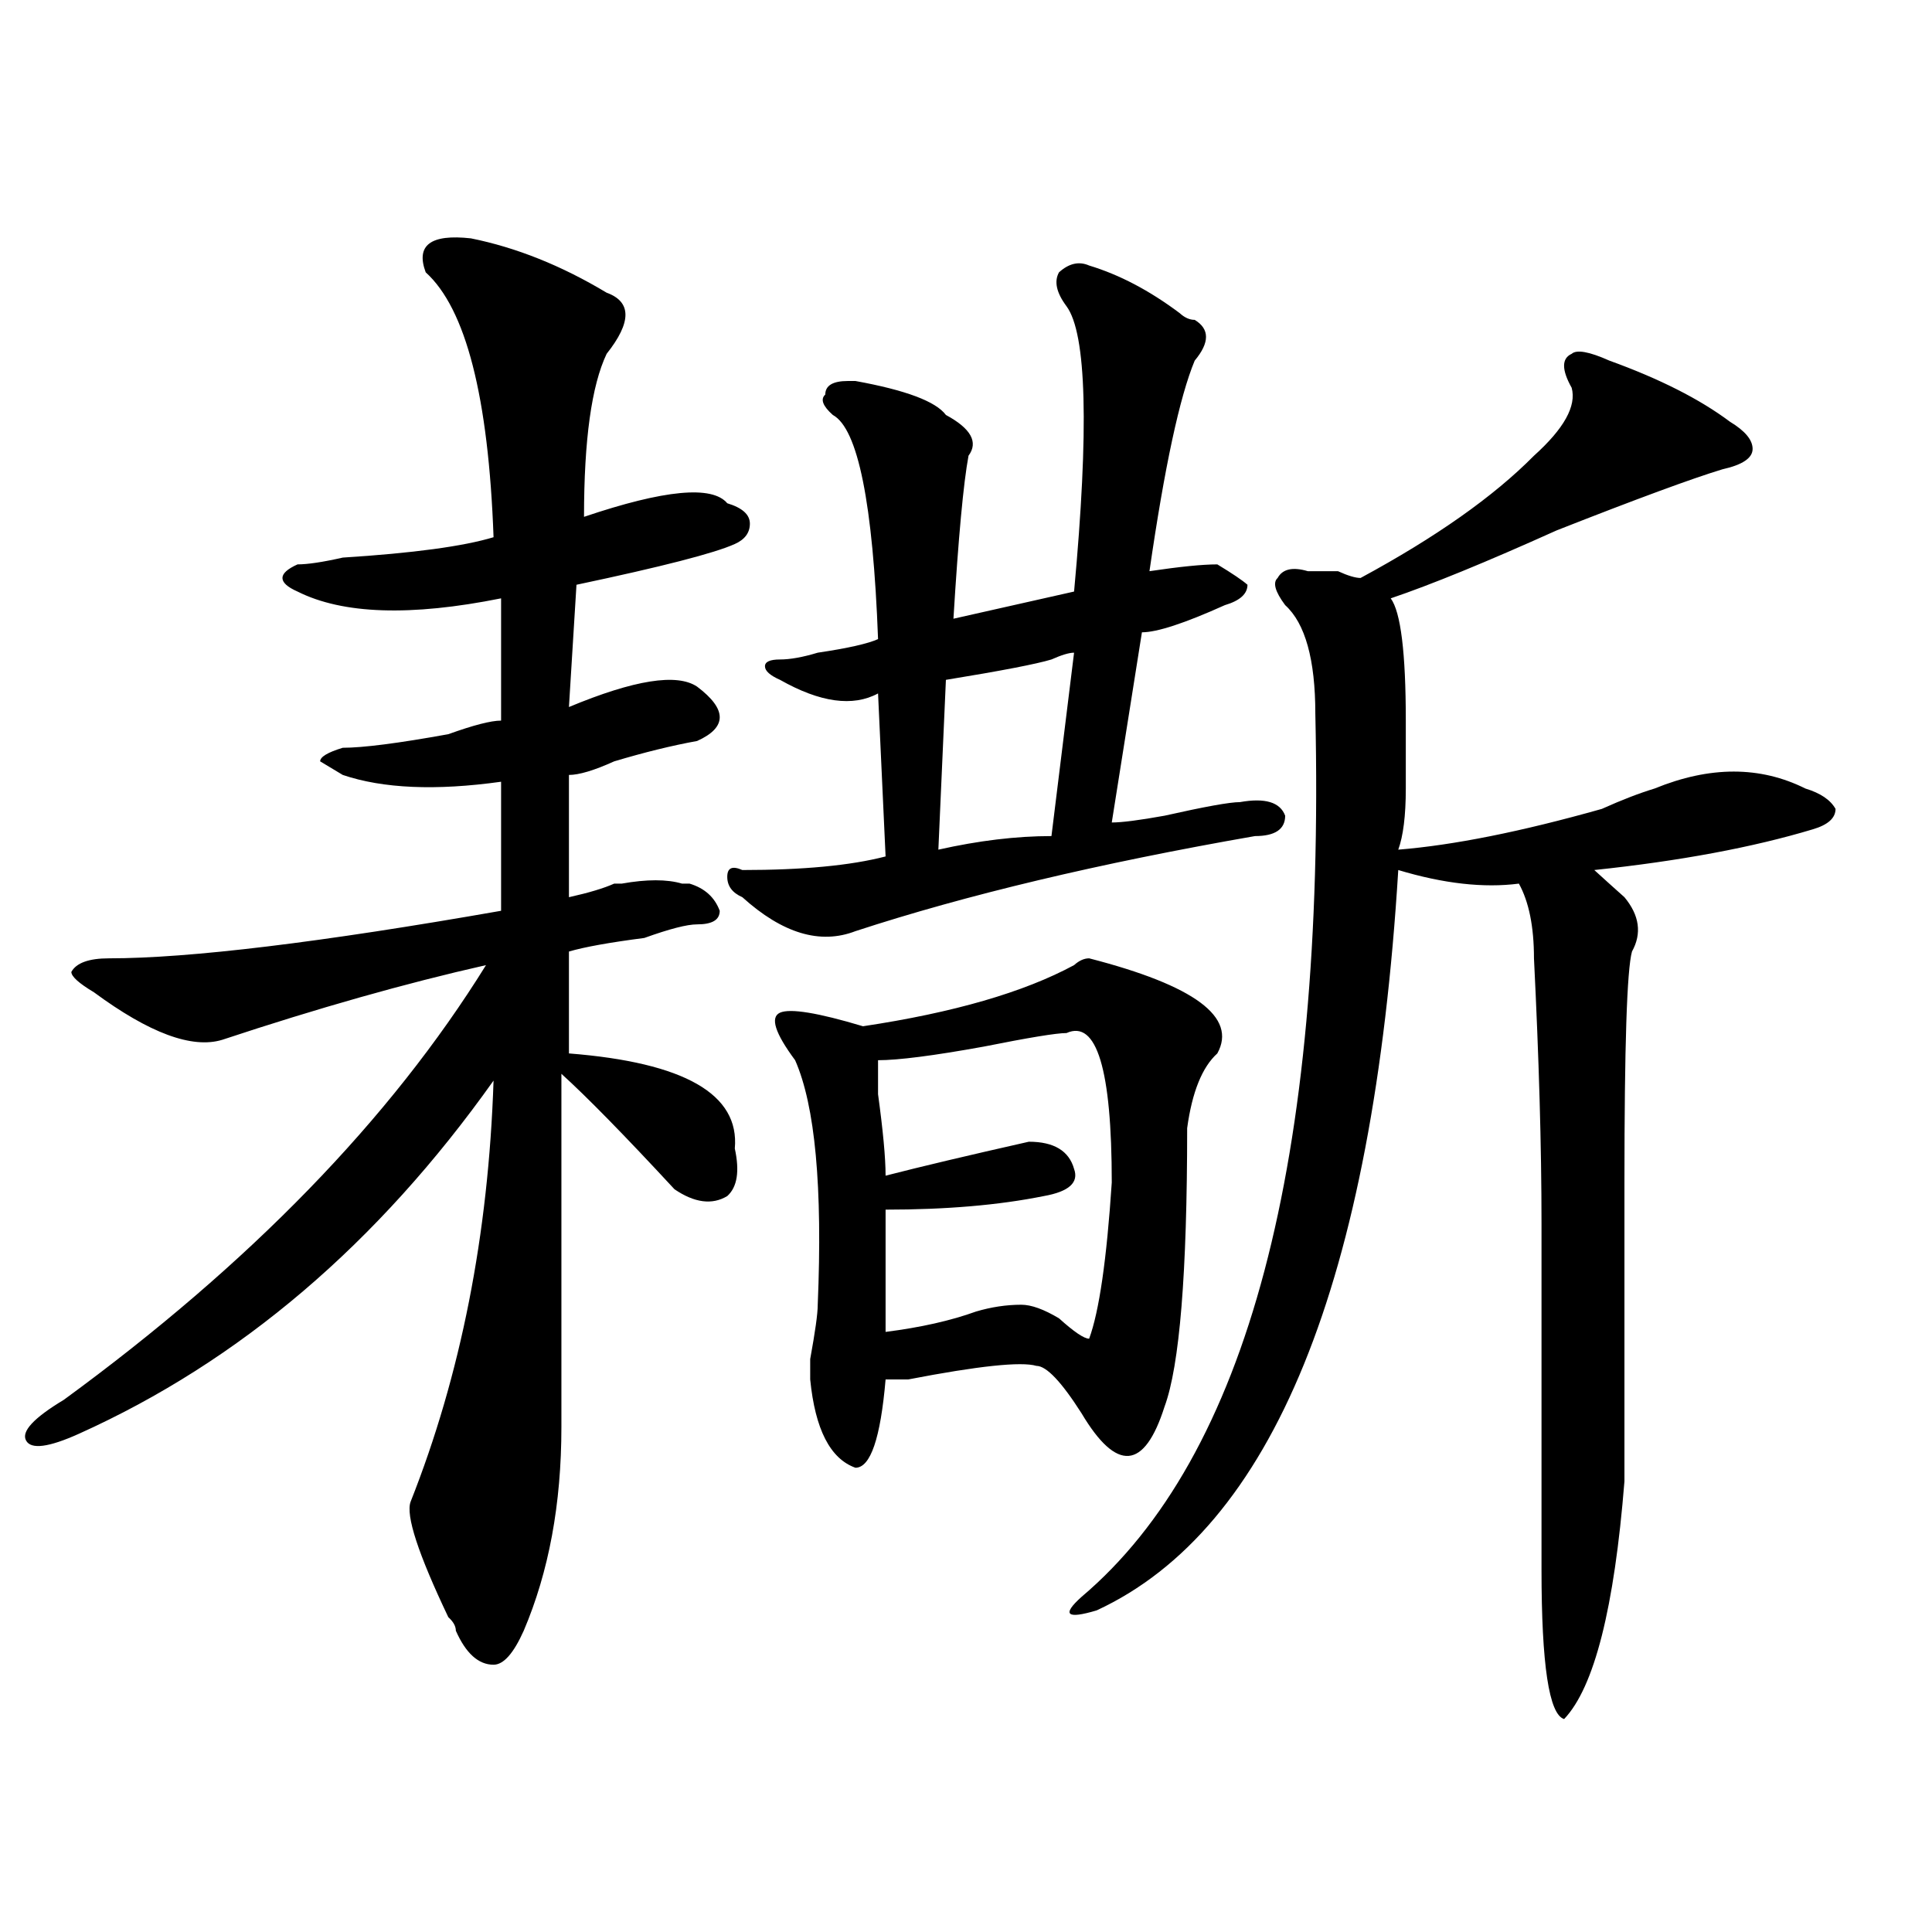 <?xml version="1.0" encoding="utf-8"?>
<!-- Generator: Adobe Illustrator 16.0.0, SVG Export Plug-In . SVG Version: 6.00 Build 0)  -->
<!DOCTYPE svg PUBLIC "-//W3C//DTD SVG 1.1//EN" "http://www.w3.org/Graphics/SVG/1.1/DTD/svg11.dtd">
<svg version="1.1" id="图层_1" xmlns="http://www.w3.org/2000/svg" xmlns:xlink="http://www.w3.org/1999/xlink" x="0px" y="0px"
	 width="1000px" height="1000px" viewBox="0 0 1000 1000" enable-background="new 0 0 1000 1000" xml:space="preserve">
<path d="M243.75,123.375c23.414,4.724,46.828,14.063,70.242,28.125c12.987,4.724,12.987,15.271,0,31.641
	c-7.805,16.425-11.707,44.55-11.707,84.375c41.584-14.063,66.34-16.37,74.145-7.031c7.805,2.362,11.707,5.878,11.707,10.547
	c0,4.724-2.622,8.239-7.805,10.547c-10.427,4.724-37.743,11.755-81.949,21.094l-3.902,63.281
	c33.779-14.063,55.913-17.578,66.34-10.547c15.609,11.755,15.609,21.094,0,28.125c-13.049,2.362-27.316,5.878-42.926,10.547
	c-10.427,4.724-18.231,7.031-23.414,7.031v63.281c10.365-2.308,18.17-4.669,23.414-7.031h3.902c12.987-2.308,23.414-2.308,31.219,0
	h3.902c7.805,2.362,12.987,7.031,15.609,14.063c0,4.724-3.902,7.031-11.707,7.031c-5.244,0-14.329,2.362-27.316,7.031
	c-18.231,2.362-31.219,4.724-39.023,7.031v52.734c59.815,4.724,88.412,21.094,85.852,49.219c2.561,11.755,1.28,19.94-3.902,24.609
	c-7.805,4.724-16.951,3.516-27.316-3.516c-26.036-28.125-45.548-48.011-58.535-59.766c0,58.612,0,119.531,0,182.813
	c0,39.88-6.524,74.981-19.512,105.469c-5.244,11.7-10.427,17.578-15.609,17.578c-7.805,0-14.329-5.878-19.512-17.578
	c0-2.362-1.342-4.725-3.902-7.031c-15.609-32.794-22.134-52.734-19.512-59.766c25.975-65.589,40.304-138.263,42.926-217.969
	C195.58,643.688,124.058,704.661,40.828,742.125c-15.609,7.031-24.756,8.239-27.316,3.516c-2.622-4.669,3.902-11.7,19.512-21.094
	c96.217-70.313,169.081-145.294,218.531-225c-41.646,9.394-87.193,22.302-136.582,38.672c-15.609,4.724-37.743-3.516-66.34-24.609
	c-7.805-4.669-11.707-8.185-11.707-10.547c2.561-4.669,9.085-7.031,19.512-7.031c41.584,0,109.266-8.185,202.922-24.609v-66.797
	c-33.841,4.724-61.157,3.516-81.949-3.516l-11.707-7.031c0-2.308,3.902-4.669,11.707-7.031c10.365,0,28.597-2.308,54.633-7.031
	c12.987-4.669,22.072-7.031,27.316-7.031c0-18.731,0-39.825,0-63.281c-46.828,9.394-81.949,8.239-105.363-3.516
	c-5.244-2.308-7.805-4.669-7.805-7.031c0-2.308,2.561-4.669,7.805-7.031c5.183,0,12.987-1.153,23.414-3.516
	c36.401-2.308,62.438-5.823,78.047-10.547c-2.622-72.62-14.329-118.323-35.121-137.109
	C215.092,126.891,222.896,121.067,243.75,123.375z M563.742,137.438c15.609,4.724,31.219,12.909,46.828,24.609
	c2.561,2.362,5.183,3.516,7.805,3.516c7.805,4.724,7.805,11.755,0,21.094c-7.805,18.786-15.609,55.097-23.414,108.984
	c15.609-2.308,27.316-3.516,35.121-3.516c7.805,4.724,12.987,8.239,15.609,10.547c0,4.724-3.902,8.239-11.707,10.547
	c-20.854,9.394-35.121,14.063-42.926,14.063l-15.609,98.438c5.183,0,14.268-1.153,27.316-3.516
	c20.792-4.669,33.779-7.031,39.023-7.031c12.987-2.308,20.792,0,23.414,7.031c0,7.031-5.244,10.547-15.609,10.547
	c-80.669,14.063-149.631,30.487-206.824,49.219c-18.231,7.031-37.743,1.208-58.535-17.578c-5.244-2.308-7.805-5.823-7.805-10.547
	c0-4.669,2.561-5.823,7.805-3.516c31.219,0,55.913-2.308,74.145-7.031l-3.902-84.375c-13.049,7.031-29.938,4.724-50.73-7.031
	c-5.244-2.308-7.805-4.669-7.805-7.031c0-2.308,2.561-3.516,7.805-3.516c5.183,0,11.707-1.153,19.512-3.516
	c15.609-2.308,25.975-4.669,31.219-7.031c-2.622-70.313-10.427-108.984-23.414-116.016c-5.244-4.669-6.524-8.185-3.902-10.547
	c0-4.669,3.902-7.031,11.707-7.031h3.902c25.975,4.724,41.584,10.547,46.828,17.578c12.987,7.031,16.89,14.063,11.707,21.094
	c-2.622,14.063-5.244,42.188-7.805,84.375c20.792-4.669,41.584-9.339,62.438-14.063c7.805-84.375,6.463-133.594-3.902-147.656
	c-5.244-7.031-6.524-12.854-3.902-17.578C553.315,136.284,558.498,135.13,563.742,137.438z M563.742,496.031
	c54.633,14.063,76.705,30.487,66.34,49.219c-7.805,7.031-13.049,19.94-15.609,38.672c0,75.036-3.902,123.047-11.707,144.141
	c-10.427,32.849-24.756,34.003-42.926,3.516c-10.427-16.37-18.231-24.609-23.414-24.609c-7.805-2.308-29.938,0-66.34,7.031
	c-5.244,0-9.146,0-11.707,0c-2.622,30.487-7.805,45.703-15.609,45.703c-13.049-4.669-20.854-19.886-23.414-45.703v-10.547
	c2.561-14.063,3.902-23.401,3.902-28.125c2.561-60.919-1.342-103.106-11.707-126.563c-10.427-14.063-13.049-22.247-7.805-24.609
	c5.183-2.308,19.512,0,42.926,7.031c46.828-7.031,83.229-17.578,109.266-31.641C558.498,497.239,561.12,496.031,563.742,496.031z
	 M552.035,534.703c-5.244,0-19.512,2.362-42.926,7.031c-26.036,4.724-44.268,7.031-54.633,7.031c0,2.362,0,8.239,0,17.578
	c2.561,18.786,3.902,32.849,3.902,42.188c18.17-4.669,42.926-10.547,74.145-17.578c12.987,0,20.792,4.724,23.414,14.063
	c2.561,7.031-2.622,11.755-15.609,14.063c-23.414,4.724-50.73,7.031-81.949,7.031c0,18.786,0,39.88,0,63.281
	c18.17-2.308,33.779-5.823,46.828-10.547c7.805-2.308,15.609-3.516,23.414-3.516c5.183,0,11.707,2.362,19.512,7.031
	c7.805,7.031,12.987,10.547,15.609,10.547c5.183-14.063,9.085-40.979,11.707-80.859
	C575.449,553.489,567.645,527.672,552.035,534.703z M555.938,337.828c-2.622,0-6.524,1.208-11.707,3.516
	c-7.805,2.362-26.036,5.878-54.633,10.547l-3.902,87.891c20.792-4.669,40.304-7.031,58.535-7.031L555.938,337.828z M833.004,186.656
	c25.975,9.394,46.828,19.94,62.438,31.641c7.805,4.724,11.707,9.394,11.707,14.063c0,4.724-5.244,8.239-15.609,10.547
	c-15.609,4.724-44.268,15.271-85.852,31.641c-36.463,16.425-65.06,28.125-85.852,35.156c5.183,7.031,7.805,28.125,7.805,63.281
	c0,9.394,0,21.094,0,35.156s-1.342,24.609-3.902,31.641c28.597-2.308,63.718-9.339,105.363-21.094
	c10.365-4.669,19.512-8.185,27.316-10.547c28.597-11.7,54.633-11.7,78.047,0c7.805,2.362,12.987,5.878,15.609,10.547
	c0,4.724-3.902,8.239-11.707,10.547c-31.219,9.394-68.962,16.425-113.168,21.094c5.183,4.724,10.365,9.394,15.609,14.063
	c7.805,9.394,9.085,18.786,3.902,28.125c-2.622,9.394-3.902,49.219-3.902,119.531c0,68.005,0,119.531,0,154.688
	c-5.244,65.588-15.609,106.622-31.219,123.047c-7.805-2.362-11.707-28.125-11.707-77.344c0-86.683,0-146.448,0-179.297
	c0-39.825-1.342-85.528-3.902-137.109c0-16.37-2.622-29.278-7.805-38.672c-18.231,2.362-39.023,0-62.438-7.031
	c-13.049,213.3-65.06,341.016-156.094,383.203c-15.609,4.669-18.231,2.307-7.805-7.031c85.852-72.62,126.155-225,120.973-457.031
	c0-28.125-5.244-46.856-15.609-56.25c-5.244-7.031-6.524-11.7-3.902-14.063c2.561-4.669,7.805-5.823,15.609-3.516
	c2.561,0,7.805,0,15.609,0c5.183,2.362,9.085,3.516,11.707,3.516c39.023-21.094,68.9-42.188,89.754-63.281
	c15.609-14.063,22.072-25.763,19.512-35.156c-5.244-9.339-5.244-15.216,0-17.578C816.053,180.833,822.577,181.987,833.004,186.656z"
	/>
</svg>

